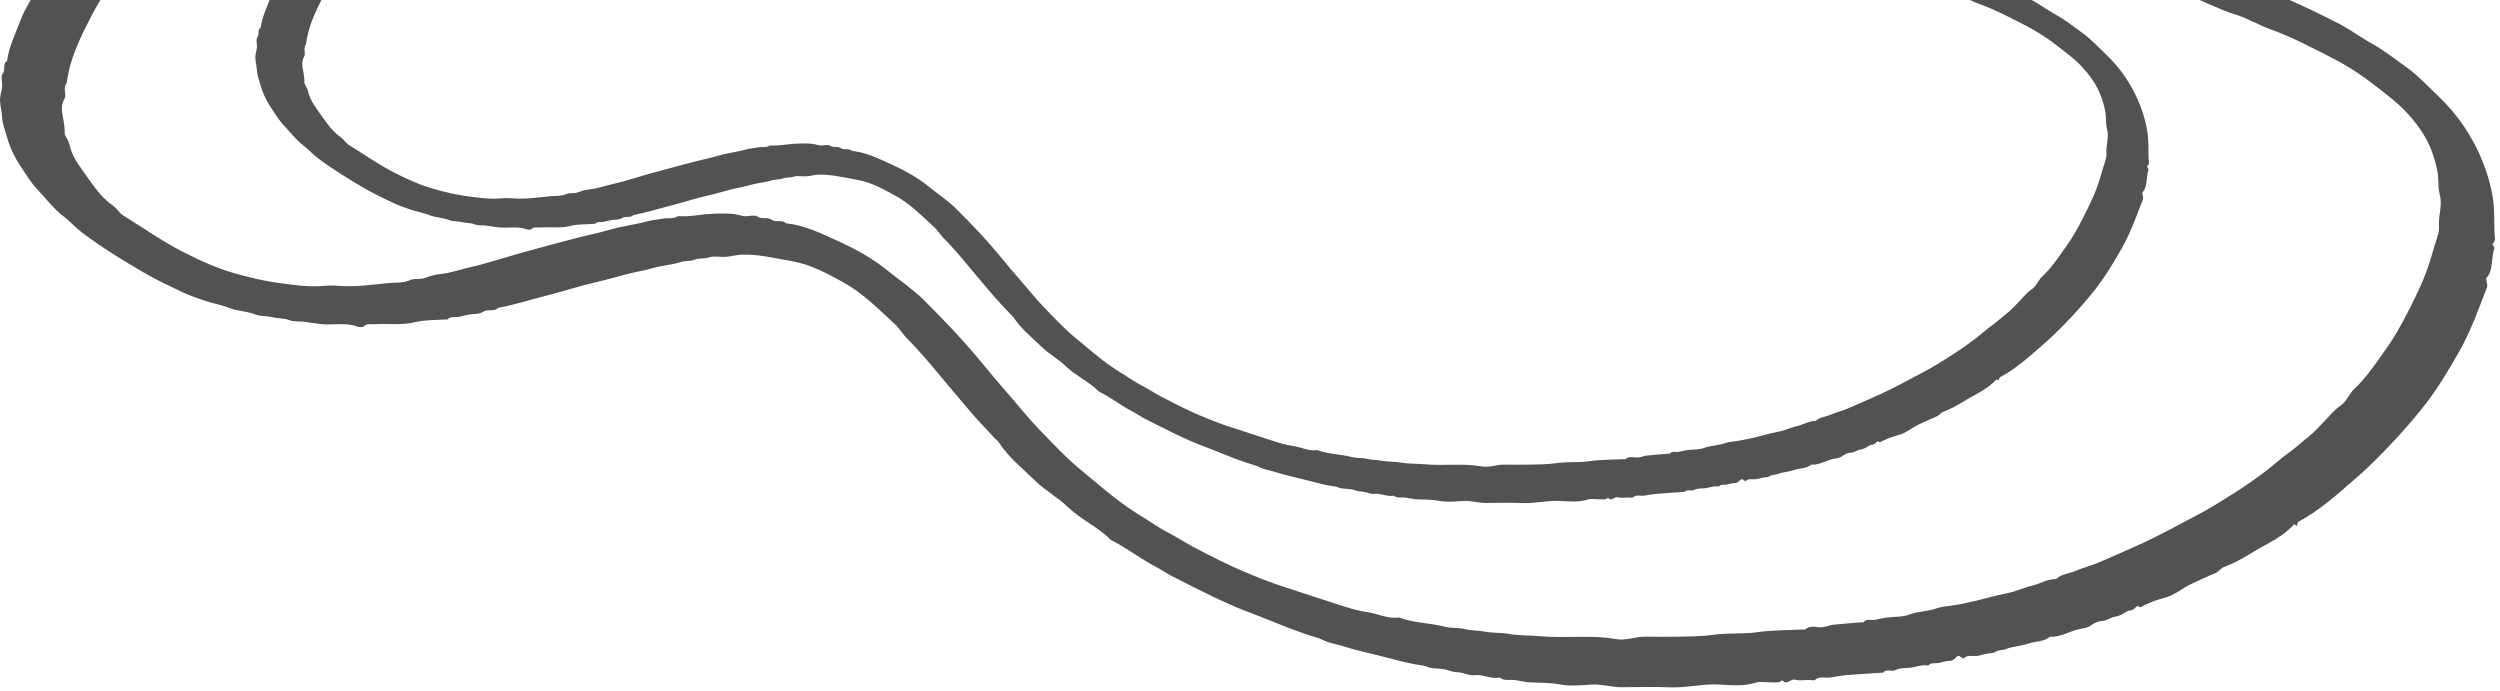 <svg xmlns="http://www.w3.org/2000/svg" width="235" height="65" viewBox="0 0 235 65" fill="none"><path fill-rule="evenodd" clip-rule="evenodd" d="M140.64 -63.24C140.412 -63.13 140.093 -62.845 139.785 -62.857C139.113 -62.883 138.483 -62.715 137.847 -62.59C137.248 -62.471 136.629 -62.449 136.049 -62.295C135.268 -62.088 134.477 -61.921 133.7 -61.7C132.825 -61.451 131.921 -61.271 131.079 -60.938C130.334 -60.643 129.588 -60.354 128.844 -60.061C128.1 -59.767 127.334 -59.503 126.616 -59.173C124.649 -58.269 122.605 -57.582 120.59 -56.811C119.842 -56.524 119.082 -56.164 118.303 -56.087C117.367 -55.995 116.519 -55.475 115.557 -55.599C114.854 -54.99 113.884 -55.339 113.127 -54.922C111.873 -54.921 110.644 -54.566 109.379 -54.682C109.037 -54.714 108.691 -54.735 108.315 -54.526C108.013 -54.358 107.528 -54.501 107.127 -54.536C106.921 -54.555 106.723 -54.674 106.517 -54.689C105.681 -54.752 104.854 -54.685 104.004 -54.88C103.214 -55.061 102.401 -55.191 101.6 -55.364C99.987 -55.713 98.418 -56.202 96.906 -56.852C94.093 -58.061 91.615 -59.803 89.402 -61.893C88.134 -63.091 86.948 -64.381 85.757 -65.664C83.829 -67.741 81.91 -69.858 79.647 -71.595C78.839 -72.213 77.96 -72.773 77.04 -73.202C75.547 -73.897 74.078 -74.142 72.454 -74.118C71.692 -74.107 70.924 -74.24 70.166 -73.922C69.846 -73.788 69.42 -73.929 69.047 -73.891C68.66 -73.852 68.258 -73.803 67.903 -73.66C67.426 -73.47 66.865 -73.584 66.455 -73.346C65.805 -72.969 65.068 -72.861 64.391 -72.597C63.581 -72.28 62.745 -71.992 61.983 -71.586C61.212 -71.176 60.425 -70.791 59.679 -70.31C57.432 -68.86 55.294 -67.282 53.333 -65.463C53.178 -65.319 53.003 -65.167 52.809 -65.098C52.476 -64.981 52.486 -64.641 52.301 -64.445C52.111 -64.243 51.736 -64.168 51.626 -63.947C51.3 -63.29 50.702 -62.9 50.249 -62.372C49.795 -61.846 49.331 -61.327 48.894 -60.786C48.466 -60.255 48.061 -59.704 47.657 -59.154C47.324 -58.702 46.773 -58.385 46.766 -57.497C46.813 -57.48 47.025 -57.404 47.237 -57.329C47.026 -57.117 46.892 -56.984 46.759 -56.85C46.845 -56.742 46.93 -56.635 47.077 -56.45C46.088 -55.712 45.67 -54.664 45.282 -53.583C45.117 -53.124 44.812 -52.717 44.556 -52.262C44.57 -52.246 44.644 -52.166 44.71 -52.093C44.389 -51.166 44.124 -50.22 43.733 -49.33C43.396 -48.563 43.125 -47.773 42.783 -47.012C42.437 -46.241 41.973 -45.518 41.993 -44.628C41.327 -43.641 41.338 -42.412 40.848 -41.377C40.61 -40.876 40.894 -40.172 40.213 -39.921C40.691 -39.308 40.169 -38.956 40.007 -38.518C40.332 -38.296 40.265 -37.907 40.163 -37.627C39.928 -36.983 39.859 -36.318 39.744 -35.655C39.627 -34.975 39.444 -34.305 39.516 -33.601C39.546 -33.303 39.648 -32.87 39.497 -32.723C39.066 -32.301 39.576 -31.653 39.069 -31.304V-29.723C39.069 -29.535 39.143 -29.296 39.056 -29.167C38.755 -28.728 38.884 -28.248 38.837 -27.784C38.791 -27.323 38.628 -26.866 38.633 -26.409C38.64 -25.701 38.382 -25.086 38.1 -24.477C37.294 -22.736 36.083 -21.272 34.824 -19.851C34.313 -19.275 33.668 -18.824 33.112 -18.301C31.74 -17.013 30.36 -15.739 28.882 -14.573C28.173 -14.013 27.483 -13.427 26.748 -12.903C25.883 -12.286 24.992 -11.703 24.088 -11.146C23.464 -10.762 22.778 -10.477 22.155 -10.092C21.438 -9.648 20.742 -9.181 19.978 -8.804C19.227 -8.433 18.566 -7.896 17.798 -7.523C17.1 -7.184 16.492 -6.658 15.827 -6.203C15.825 -6.205 15.748 -6.269 15.702 -6.308C15.548 -6.094 15.447 -5.811 15.252 -5.708C13.806 -4.943 12.694 -3.785 11.539 -2.667C10.281 -1.449 9.369 0.003 8.578 1.534C7.549 3.525 6.543 5.533 6.275 7.808C5.866 8.265 6.3 8.88 6.056 9.294C5.734 9.842 5.797 10.41 5.896 10.903C6.02 11.518 6.1 12.118 6.081 12.629C6.261 13.001 6.461 13.271 6.524 13.569C6.712 14.455 7.169 15.207 7.686 15.911C8.572 17.119 9.328 18.442 10.611 19.322C10.977 19.573 11.21 20.026 11.585 20.257C13.471 21.42 15.283 22.703 17.266 23.712C18.951 24.57 20.654 25.331 22.5 25.815C23.697 26.13 24.912 26.428 26.114 26.586C27.528 26.771 28.968 27.011 30.419 26.872C30.904 26.825 31.4 26.83 31.887 26.871C33.486 27.003 35.066 26.735 36.647 26.599C37.25 26.547 37.945 26.602 38.453 26.362C38.97 26.118 39.46 26.313 39.94 26.127C40.427 25.937 40.953 25.802 41.473 25.748C42.362 25.654 43.194 25.349 44.055 25.153C45.013 24.936 45.959 24.677 46.899 24.386C48.137 24.004 49.387 23.663 50.637 23.32C51.855 22.985 53.079 22.671 54.3 22.345C55.288 22.082 56.303 21.896 57.273 21.605C58.462 21.249 59.693 21.132 60.882 20.792C61.311 20.669 61.794 20.663 62.253 20.56C62.738 20.452 63.277 20.63 63.736 20.312C64.772 20.407 65.784 20.154 66.806 20.106C67.79 20.059 68.783 19.994 69.768 20.289C70.217 20.424 70.861 20.131 71.2 20.357C71.655 20.66 72.138 20.356 72.556 20.67C72.921 20.945 73.504 20.598 73.886 20.99C75.629 21.163 77.187 21.941 78.736 22.641C80.398 23.391 82.009 24.273 83.456 25.452C84.578 26.366 85.794 27.166 86.83 28.193C88.7 30.048 90.517 31.948 92.196 33.984C92.985 34.939 93.778 35.898 94.595 36.828C95.638 38.014 96.614 39.264 97.709 40.393C99.003 41.727 100.265 43.095 101.725 44.276C102.715 45.078 103.68 45.925 104.685 46.712C105.525 47.37 106.402 47.99 107.316 48.539C108.128 49.027 108.888 49.592 109.742 50.031C110.609 50.476 111.436 51.029 112.307 51.483C113.851 52.288 115.398 53.088 117.008 53.765C118.166 54.251 119.325 54.72 120.519 55.107C122.311 55.687 124.097 56.287 125.892 56.86C126.759 57.138 127.653 57.424 128.533 57.542C129.531 57.675 130.462 58.207 131.502 58.042C132.91 58.576 134.433 58.543 135.877 58.924C136.457 59.076 137.088 58.975 137.707 59.138C138.284 59.291 138.916 59.246 139.53 59.367C140.27 59.513 141.041 59.451 141.809 59.585C142.809 59.761 143.85 59.716 144.876 59.809C147.205 60.022 149.564 59.647 151.895 60.075C152.823 60.244 153.706 59.839 154.625 59.848C155.716 59.857 156.808 59.867 157.9 59.845C158.963 59.824 160.018 59.822 161.088 59.667C162.428 59.473 163.805 59.624 165.172 59.427C166.59 59.222 168.042 59.248 169.479 59.172C169.555 59.168 169.66 59.204 169.7 59.167C170.077 58.811 170.547 58.92 170.965 58.963C171.464 59.015 171.881 58.772 172.342 58.724C173.213 58.634 174.087 58.569 174.959 58.495C175.034 58.489 175.151 58.526 175.179 58.489C175.466 58.111 175.873 58.33 176.22 58.267C176.604 58.197 176.984 58.098 177.371 58.047C178.052 57.956 178.787 58.021 179.411 57.785C180.285 57.456 181.217 57.488 182.089 57.168C182.466 57.03 182.927 56.995 183.344 56.942C183.81 56.884 184.259 56.79 184.717 56.699C186.07 56.433 187.381 56.003 188.739 55.747C189.476 55.608 190.179 55.245 190.943 55.075C191.721 54.903 192.426 54.419 193.266 54.426C193.811 53.922 194.562 53.92 195.196 53.631C195.861 53.327 196.579 53.183 197.26 52.884C198.628 52.283 200.007 51.7 201.366 51.074C203.145 50.256 204.847 49.29 206.583 48.391C207.649 47.84 208.657 47.202 209.66 46.571C210.773 45.871 211.871 45.125 212.929 44.325C213.655 43.777 214.315 43.154 215.046 42.632C215.751 42.129 216.374 41.538 217.052 41.009C217.583 40.596 218.021 40.064 218.5 39.585C218.98 39.106 219.401 38.541 219.954 38.172C220.518 37.796 220.742 37.22 221.123 36.738C221.145 36.708 221.175 36.683 221.202 36.658C222.543 35.414 223.519 33.883 224.56 32.402C225.597 30.927 227.03 28.046 227.748 26.38C228.209 25.31 228.524 24.212 228.844 23.107C229.02 22.499 229.31 21.865 229.265 21.265C229.188 20.263 229.615 19.303 229.332 18.278C229.143 17.596 229.256 16.846 229.117 16.113C228.957 15.268 228.712 14.46 228.374 13.701C227.835 12.488 227.03 11.426 226.113 10.457C225.254 9.548 224.247 8.823 223.269 8.055C221.982 7.044 220.612 6.154 219.162 5.417C217.301 4.472 215.457 3.485 213.479 2.778C212.335 2.368 211.273 1.715 210.117 1.36C208.541 0.876 207.1 0.092 205.576 -0.502C204.217 -1.032 202.955 -1.809 201.652 -2.48C200.277 -3.188 199.044 -4.114 197.903 -5.134C196.942 -5.995 196.093 -6.992 195.263 -7.987C194.721 -8.638 194.217 -9.35 193.855 -10.111C193.497 -10.86 193.176 -11.639 192.827 -12.393C192.415 -13.287 192.134 -14.224 191.833 -15.142C191.517 -16.104 191.302 -17.125 191.147 -18.13C190.966 -19.302 190.807 -20.489 190.703 -21.669C190.603 -22.799 190.28 -23.921 190.439 -25.074C190.454 -25.185 190.49 -25.341 190.433 -25.405C190.033 -25.863 190.292 -26.404 190.215 -26.9C190.139 -27.396 190.039 -27.889 189.995 -28.388C189.902 -29.447 189.839 -30.509 189.764 -31.57C189.761 -31.607 189.775 -31.649 189.762 -31.682C189.228 -32.974 189.394 -34.422 188.86 -35.714C189.016 -36.21 188.579 -36.626 188.648 -37.086C188.725 -37.59 188.48 -38.009 188.386 -38.459C188.18 -39.451 187.878 -40.425 187.579 -41.396C187.333 -42.195 187.015 -42.965 186.642 -43.719C186.255 -44.5 185.962 -45.311 185.5 -46.074C184.432 -47.836 183.291 -49.529 181.828 -50.982C180.882 -51.922 179.946 -52.898 178.873 -53.677C177.787 -54.464 176.699 -55.26 175.552 -55.98C173.763 -57.104 171.856 -57.98 170.007 -58.975C169.374 -58.949 168.915 -59.427 168.322 -59.552C167.784 -59.665 167.256 -59.885 166.759 -60.128C166.22 -60.392 165.645 -60.534 165.087 -60.73C164.364 -60.986 163.653 -61.344 162.906 -61.45C161.111 -61.705 159.453 -62.561 157.617 -62.603C157.262 -63.099 156.65 -62.64 156.194 -63.017C155.875 -63.28 155.319 -62.976 154.824 -63.236C154.412 -63.454 153.792 -63.255 153.267 -63.291C152.956 -63.312 152.655 -63.463 152.343 -63.499C151.973 -63.54 151.594 -63.501 151.224 -63.538C151.107 -63.55 151.003 -63.697 150.973 -63.72C150.67 -63.628 150.472 -63.518 150.272 -63.515C149.105 -63.498 147.937 -63.536 146.771 -63.499C145.634 -63.462 144.498 -63.363 143.363 -63.278C142.788 -63.236 142.208 -63.394 141.633 -63.083C141.418 -62.966 141.028 -63.169 140.64 -63.24ZM193.027 -39.136C193.198 -38.393 193.229 -37.831 193.456 -37.364C193.823 -36.61 193.806 -35.784 194.045 -35.01C194.191 -34.537 194.133 -33.983 194.347 -33.555C194.495 -33.256 194.502 -32.997 194.502 -32.716C194.502 -31.845 194.641 -31.012 194.931 -30.181C195.091 -29.723 195.018 -29.202 195.146 -28.695C195.365 -27.82 195.339 -26.885 195.41 -25.974C195.439 -25.618 195.395 -25.279 195.609 -24.921C195.758 -24.672 195.637 -24.261 195.637 -23.922C195.637 -23.545 195.529 -23.119 195.671 -22.808C195.789 -22.549 195.77 -22.278 195.82 -22.046C195.995 -21.233 196.001 -20.385 196.094 -19.553C196.142 -19.129 196.254 -18.713 196.311 -18.29C196.37 -17.866 196.173 -17.397 196.541 -17.029C196.496 -16.044 196.936 -15.139 197.007 -14.167C197.052 -13.539 197.536 -12.997 197.455 -12.324C198.19 -11.329 198.336 -10.043 199.119 -9.056C199.808 -8.185 200.443 -7.316 201.32 -6.576C202.403 -5.663 203.654 -5.073 204.826 -4.348C205.455 -3.959 206.203 -3.69 206.915 -3.409C207.627 -3.127 208.352 -2.871 209.037 -2.534C209.726 -2.195 210.447 -1.904 211.151 -1.642C212.36 -1.194 213.564 -0.731 214.74 -0.214C216.494 0.556 218.225 1.383 219.926 2.262C220.956 2.794 221.888 3.513 222.906 4.073C224.094 4.727 225.157 5.564 226.246 6.349C227.32 7.123 228.239 8.118 229.205 9.038C231.071 10.816 232.481 12.923 233.416 15.311C233.823 16.348 234.142 17.426 234.325 18.563C234.511 19.715 234.43 20.844 234.487 21.98C234.503 22.291 234.634 22.656 234.291 22.922C234.259 22.946 234.516 23.255 234.471 23.363C234.34 23.681 234.331 24.014 234.281 24.337C234.222 24.725 234.212 25.103 234.088 25.498C233.982 25.841 233.792 26.057 233.693 26.183C233.737 26.531 233.857 26.801 233.782 26.996C232.977 29.073 232.239 31.175 231.122 33.124C230.171 34.783 229.197 36.425 228.035 37.939C226.427 40.034 223.613 43.08 221.564 44.854C219.826 46.358 218.131 47.937 216.073 49.032C215.978 49.082 215.961 49.279 215.891 49.447C215.81 49.385 215.737 49.329 215.664 49.273C214.985 50.006 214.167 50.56 213.29 51.041C212.645 51.395 212 51.752 211.374 52.141C210.629 52.604 209.856 52.998 209.034 53.312C208.75 53.42 208.552 53.751 208.268 53.867C207.493 54.18 206.741 54.547 205.983 54.893C205.347 55.184 204.788 55.641 204.157 55.941C203.657 56.179 203.094 56.283 202.567 56.465C202.272 56.567 201.998 56.733 201.701 56.826C201.451 56.905 201.226 57.239 200.918 56.941C200.697 57.12 200.56 57.369 200.191 57.391C199.907 57.408 199.647 57.688 199.358 57.81C199.102 57.917 198.817 57.956 198.552 58.045C198.255 58.145 197.97 58.344 197.672 58.36C197.235 58.384 196.904 58.521 196.555 58.787C196.293 58.986 195.911 59.063 195.57 59.116C194.592 59.27 193.745 59.928 192.71 59.85C192.103 60.353 191.305 60.263 190.612 60.51C189.952 60.744 189.206 60.752 188.559 61.012C188.236 61.142 187.865 61.075 187.643 61.233C187.359 61.438 187.097 61.394 186.815 61.438C186.503 61.485 186.202 61.61 185.89 61.649C185.593 61.686 185.284 61.629 184.988 61.668C184.829 61.69 184.684 61.826 184.546 61.903C184.398 61.806 184.279 61.729 184.166 61.655C184.089 61.674 184.003 61.67 183.955 61.711C183.736 61.897 183.589 62.142 183.215 62.128C182.872 62.115 182.528 62.283 182.178 62.328C181.859 62.369 181.509 62.261 181.257 62.561C180.623 62.438 180.042 62.742 179.43 62.783C178.998 62.812 178.581 62.779 178.158 62.993C177.823 63.161 177.344 62.843 177.008 63.22C176.973 63.259 176.867 63.234 176.793 63.239C175.695 63.314 174.596 63.377 173.499 63.47C173 63.513 172.507 63.615 172.01 63.691C171.552 63.761 171.056 63.525 170.624 63.903C170.517 63.996 170.26 63.916 170.071 63.916C169.619 63.916 169.144 64.004 168.723 63.892C168.294 63.778 167.942 64.472 167.537 63.944C167.201 64.259 166.784 64.122 166.398 64.138C165.948 64.157 165.459 64.031 165.05 64.164C163.843 64.555 162.616 64.382 161.411 64.341C159.92 64.289 158.472 64.669 156.984 64.608C155.481 64.546 153.973 64.583 152.467 64.599C151.474 64.609 150.519 64.272 149.51 64.352C148.537 64.429 147.526 64.51 146.582 64.329C145.623 64.145 144.681 64.201 143.732 64.135C143.271 64.103 142.817 63.974 142.356 63.921C141.893 63.869 141.396 64.036 140.982 63.691C140.161 63.865 139.403 63.359 138.591 63.469C138.175 63.525 137.821 63.341 137.439 63.25C137.061 63.16 136.683 63.216 136.278 63.05C135.73 62.825 135.073 62.875 134.467 62.781C134.229 62.743 134.006 62.599 133.768 62.567C132.713 62.426 131.687 62.161 130.66 61.888C129.165 61.491 127.64 61.193 126.172 60.717C125.609 60.534 125.011 60.478 124.465 60.207C123.939 59.945 123.347 59.819 122.788 59.622C122.164 59.403 121.54 59.183 120.923 58.943C119.82 58.516 118.732 58.05 117.623 57.64C115.066 56.696 112.667 55.415 110.239 54.196C109.707 53.929 109.219 53.575 108.689 53.302C107.217 52.543 105.919 51.496 104.431 50.767C103.241 49.536 101.628 48.865 100.393 47.672C99.464 46.775 98.283 46.138 97.358 45.237C96.163 44.071 94.827 43.025 93.9 41.6C93.799 41.445 93.633 41.335 93.506 41.197C92.678 40.298 91.817 39.426 91.039 38.488C90.199 37.474 89.326 36.487 88.493 35.472C87.441 34.19 86.375 32.93 85.205 31.756C84.821 31.371 84.549 30.872 84.153 30.506C82.603 29.076 81.109 27.548 79.25 26.53C77.759 25.714 76.262 24.877 74.522 24.567C73.681 24.417 72.845 24.25 71.999 24.111C71.231 23.984 70.478 23.912 69.714 23.939C69.216 23.955 68.724 24.109 68.225 24.145C67.701 24.182 67.13 24.029 66.656 24.188C66.184 24.346 65.689 24.248 65.283 24.412C64.847 24.589 64.408 24.494 64.014 24.624C63.139 24.913 62.217 24.947 61.329 25.214C60.601 25.433 59.81 25.54 59.054 25.736C58.035 26 57.025 26.301 55.998 26.533C54.421 26.89 52.889 27.409 51.321 27.8C49.823 28.174 48.352 28.665 46.826 28.935C46.44 29.357 45.862 29.003 45.395 29.318C45.045 29.554 44.499 29.493 44.042 29.578C43.695 29.642 43.354 29.75 43.005 29.794C42.685 29.835 42.34 29.731 42.077 30.022C42.043 30.059 41.932 30.022 41.857 30.028C40.909 30.102 39.931 30.055 39.021 30.283C37.727 30.607 36.44 30.383 35.155 30.483C34.838 30.507 34.505 30.369 34.207 30.673C34.096 30.788 33.753 30.767 33.557 30.694C32.475 30.291 31.355 30.573 30.259 30.475C29.723 30.427 29.191 30.333 28.658 30.252C28.162 30.176 27.679 30.288 27.15 30.079C26.694 29.898 26.098 29.946 25.567 29.813C25.047 29.683 24.462 29.749 23.978 29.553C23.184 29.232 22.327 29.262 21.523 28.936C20.759 28.627 19.901 28.508 19.109 28.219C18.488 27.993 17.85 27.799 17.255 27.516C16.026 26.933 14.789 26.356 13.613 25.676C11.59 24.506 9.6 23.283 7.726 21.873C7.1 21.403 6.599 20.811 5.987 20.35C5.043 19.641 4.357 18.691 3.555 17.855C2.894 17.168 2.397 16.318 1.862 15.517C1.276 14.64 0.868 13.674 0.583 12.66C0.43 12.117 0.224 11.589 0.199 11.008C0.175 10.472 0.008 9.941 0 9.406C-0.006 8.987 0.163 8.567 0.201 8.144C0.239 7.733 0.045 7.182 0.248 6.933C0.565 6.546 0.201 6.004 0.662 5.734C0.838 4.395 1.439 3.204 1.905 1.958C2.33 0.821 2.999 -0.154 3.564 -1.193C4.122 -2.218 4.767 -3.202 5.516 -4.123C6.426 -5.244 7.434 -6.224 8.543 -7.147C10.146 -8.482 11.852 -9.659 13.59 -10.798C14.682 -11.514 15.79 -12.208 16.9 -12.897C17.976 -13.565 19.076 -14.197 20.142 -14.88C20.951 -15.399 21.812 -15.835 22.526 -16.504C22.967 -16.917 23.523 -17.203 23.986 -17.596C24.773 -18.265 25.49 -19.02 26.303 -19.654C27.244 -20.387 28.095 -21.208 28.911 -22.067C30.16 -23.38 31.238 -24.833 32.27 -26.32C32.514 -26.672 32.578 -27.109 32.706 -27.492C32.919 -28.13 32.886 -28.849 32.972 -29.532C33.034 -30.029 33.126 -30.523 33.193 -31.02C33.261 -31.517 33.043 -32.045 33.408 -32.518C33.499 -32.636 33.41 -32.885 33.423 -33.072C33.459 -33.582 33.507 -34.091 33.547 -34.601C33.583 -35.077 33.447 -35.678 33.687 -35.998C34.036 -36.465 33.759 -36.971 34.052 -37.451C34.343 -37.928 34.224 -38.644 34.33 -39.248C34.559 -40.542 34.794 -41.836 35.073 -43.12C35.237 -43.872 35.516 -44.594 35.697 -45.347C35.867 -46.054 36.199 -46.72 36.415 -47.419C36.652 -48.187 37.024 -48.905 37.337 -49.634C37.917 -50.985 38.239 -52.422 38.849 -53.752C39.633 -55.463 40.108 -57.322 41.293 -58.84C41.672 -60.173 42.778 -61.062 43.39 -62.261C43.665 -62.799 44.182 -63.209 44.565 -63.697C45.882 -65.378 47.492 -66.778 48.956 -68.317C50.051 -69.467 51.269 -70.479 52.539 -71.412C53.761 -72.311 54.926 -73.319 56.358 -73.905C56.944 -74.563 57.822 -74.751 58.524 -75.233C59.117 -75.641 59.827 -75.897 60.51 -76.15C61.459 -76.5 62.463 -76.715 63.38 -77.127C63.891 -77.356 64.419 -77.249 64.932 -77.478C65.467 -77.717 66.168 -77.565 66.734 -77.763C67.683 -78.095 68.636 -77.923 69.585 -77.958C70.525 -77.994 71.475 -78.038 72.406 -77.941C73.023 -77.876 73.648 -77.68 74.261 -77.547C76.308 -77.103 78.153 -76.198 79.975 -75.241C80.941 -74.733 81.877 -74.139 82.741 -73.471C84.856 -71.834 86.861 -70.048 88.607 -68.03C90.103 -66.302 91.75 -64.735 93.359 -63.128C94.547 -61.94 95.933 -60.994 97.493 -60.312C98.762 -59.757 100.074 -59.435 101.438 -59.187C103.519 -58.809 105.599 -59.041 107.675 -59.022C108.47 -59.014 109.312 -59.115 110.101 -59.4C110.368 -59.495 110.695 -59.405 110.988 -59.448C111.263 -59.487 111.527 -59.601 111.8 -59.664C112.831 -59.904 113.872 -60.106 114.893 -60.38C115.871 -60.643 116.884 -60.883 117.791 -61.287C119.477 -62.038 121.211 -62.666 122.907 -63.39C124.699 -64.153 126.512 -64.901 128.376 -65.445C129.757 -65.848 131.126 -66.391 132.598 -66.444C132.977 -66.753 133.47 -66.548 133.849 -66.698C134.311 -66.879 134.836 -66.742 135.207 -66.952C135.657 -67.207 136.077 -67.029 136.496 -67.124C137.848 -67.427 139.209 -67.632 140.602 -67.583C140.682 -67.581 140.768 -67.72 140.851 -67.793C140.928 -67.721 141.009 -67.647 141.047 -67.612C141.473 -67.678 141.855 -67.757 142.241 -67.796C143.038 -67.877 143.855 -67.644 144.64 -68.008C144.824 -68.093 145.11 -67.955 145.47 -67.901C145.484 -67.909 145.628 -67.992 145.762 -68.068C145.885 -67.954 145.966 -67.878 146.046 -67.804C146.125 -67.877 146.206 -67.953 146.322 -68.06C146.436 -68.005 146.561 -67.945 146.669 -67.893C146.967 -67.937 147.364 -68.123 147.553 -67.997C148.017 -67.69 148.495 -67.771 148.945 -67.817C150.14 -67.938 151.307 -67.663 152.461 -67.519C153.646 -67.372 154.849 -67.147 156.021 -66.868C156.732 -66.699 157.481 -66.66 158.164 -66.325C158.471 -66.175 158.885 -66.257 159.215 -66.136C159.736 -65.946 160.35 -65.983 160.774 -65.54C161.339 -65.669 161.874 -65.451 162.344 -65.242C162.857 -65.014 163.407 -64.913 163.921 -64.68C164.375 -64.474 164.911 -64.349 165.408 -64.183C166.301 -63.887 167.269 -63.713 168.063 -63.246C168.952 -62.724 169.955 -62.537 170.841 -62.02C171.827 -61.443 172.936 -61.079 173.956 -60.554C174.386 -60.332 174.985 -60.29 175.163 -59.694C175.807 -59.758 176.139 -59.165 176.67 -58.969C177.156 -58.789 177.598 -58.468 178.033 -58.172C178.829 -57.629 179.575 -57.008 180.398 -56.513C181.494 -55.854 182.304 -54.845 183.387 -54.181C183.881 -53.346 184.902 -53.002 185.313 -52.062C185.467 -51.709 185.861 -51.45 186.171 -51.177C187.36 -50.132 188.161 -48.779 189.087 -47.526C189.696 -46.701 190.204 -45.813 190.657 -44.9C191.259 -43.684 191.889 -42.477 192.317 -41.183C192.525 -40.553 192.72 -39.919 192.93 -39.291C192.963 -39.192 193.044 -39.11 193.027 -39.136Z" fill="#535252"></path><path fill-rule="evenodd" clip-rule="evenodd" d="M130.743 -49.746C130.57 -49.663 130.327 -49.446 130.094 -49.455C129.584 -49.475 129.105 -49.348 128.623 -49.253C128.168 -49.163 127.698 -49.145 127.258 -49.029C126.666 -48.872 126.065 -48.745 125.476 -48.577C124.811 -48.388 124.125 -48.252 123.486 -47.999C122.921 -47.775 122.355 -47.556 121.79 -47.333C121.225 -47.11 120.644 -46.91 120.099 -46.66C118.606 -45.973 117.054 -45.452 115.526 -44.867C114.957 -44.649 114.381 -44.376 113.79 -44.317C113.079 -44.247 112.435 -43.853 111.705 -43.947C111.172 -43.484 110.435 -43.749 109.861 -43.433C108.91 -43.432 107.977 -43.162 107.016 -43.251C106.756 -43.275 106.494 -43.291 106.209 -43.133C105.98 -43.005 105.612 -43.113 105.307 -43.14C105.151 -43.154 105 -43.245 104.844 -43.256C104.21 -43.304 103.582 -43.253 102.937 -43.401C102.337 -43.538 101.721 -43.637 101.113 -43.769C99.888 -44.033 98.698 -44.405 97.55 -44.898C95.415 -45.816 93.534 -47.137 91.854 -48.724C90.892 -49.633 89.991 -50.612 89.088 -51.586C87.624 -53.163 86.168 -54.769 84.45 -56.087C83.837 -56.556 83.17 -56.982 82.472 -57.307C81.338 -57.834 80.224 -58.021 78.991 -58.003C78.412 -57.994 77.83 -58.095 77.255 -57.854C77.012 -57.752 76.688 -57.859 76.405 -57.83C76.112 -57.801 75.807 -57.763 75.537 -57.655C75.175 -57.51 74.749 -57.597 74.438 -57.417C73.945 -57.13 73.385 -57.048 72.872 -56.848C72.257 -56.607 71.622 -56.389 71.044 -56.081C70.458 -55.77 69.861 -55.477 69.295 -55.112C67.589 -54.012 65.967 -52.814 64.479 -51.433C64.361 -51.324 64.228 -51.209 64.081 -51.157C63.828 -51.068 63.836 -50.809 63.696 -50.661C63.551 -50.508 63.266 -50.451 63.183 -50.283C62.935 -49.784 62.482 -49.488 62.138 -49.088C61.793 -48.688 61.441 -48.294 61.109 -47.884C60.785 -47.481 60.477 -47.062 60.17 -46.645C59.918 -46.302 59.5 -46.061 59.494 -45.388C59.53 -45.375 59.691 -45.317 59.852 -45.26C59.691 -45.099 59.59 -44.998 59.489 -44.896C59.554 -44.814 59.619 -44.733 59.73 -44.593C58.98 -44.033 58.662 -43.237 58.368 -42.417C58.243 -42.069 58.011 -41.76 57.817 -41.414C57.828 -41.402 57.884 -41.341 57.934 -41.286C57.69 -40.582 57.489 -39.864 57.193 -39.188C56.937 -38.607 56.731 -38.007 56.471 -37.429C56.209 -36.844 55.856 -36.295 55.871 -35.62C55.366 -34.871 55.374 -33.938 55.002 -33.153C54.822 -32.772 55.038 -32.238 54.521 -32.047C54.883 -31.582 54.487 -31.315 54.364 -30.982C54.611 -30.814 54.56 -30.519 54.483 -30.306C54.304 -29.818 54.252 -29.312 54.165 -28.809C54.076 -28.293 53.938 -27.785 53.992 -27.251C54.015 -27.025 54.092 -26.696 53.977 -26.584C53.65 -26.264 54.037 -25.772 53.653 -25.507V-24.307C53.653 -24.164 53.709 -23.983 53.643 -23.886C53.414 -23.552 53.512 -23.188 53.477 -22.835C53.441 -22.486 53.318 -22.139 53.321 -21.792C53.327 -21.255 53.131 -20.788 52.917 -20.326C52.305 -19.004 51.386 -17.893 50.43 -16.815C50.043 -16.378 49.553 -16.035 49.131 -15.638C48.09 -14.661 47.042 -13.694 45.921 -12.809C45.383 -12.384 44.859 -11.939 44.301 -11.541C43.645 -11.073 42.968 -10.631 42.282 -10.207C41.808 -9.916 41.288 -9.7 40.815 -9.408C40.27 -9.071 39.742 -8.716 39.163 -8.43C38.592 -8.149 38.091 -7.741 37.508 -7.458C36.978 -7.201 36.517 -6.802 36.012 -6.456C36.011 -6.457 35.952 -6.506 35.917 -6.536C35.8 -6.374 35.724 -6.159 35.576 -6.08C34.478 -5.5 33.635 -4.621 32.757 -3.772C31.803 -2.848 31.111 -1.746 30.51 -0.584C29.729 0.927 28.966 2.452 28.762 4.178C28.452 4.524 28.781 4.992 28.596 5.306C28.352 5.722 28.4 6.153 28.475 6.527C28.569 6.994 28.629 7.449 28.615 7.837C28.752 8.119 28.904 8.324 28.952 8.551C29.094 9.223 29.441 9.793 29.833 10.328C30.506 11.245 31.08 12.249 32.053 12.917C32.331 13.107 32.508 13.451 32.792 13.627C34.224 14.509 35.6 15.482 37.104 16.249C38.383 16.9 39.676 17.477 41.077 17.845C41.985 18.084 42.907 18.31 43.82 18.43C44.893 18.57 45.986 18.752 47.087 18.647C47.456 18.611 47.832 18.615 48.201 18.646C49.415 18.747 50.615 18.543 51.814 18.44C52.272 18.401 52.799 18.442 53.185 18.26C53.577 18.075 53.949 18.223 54.313 18.081C54.684 17.937 55.082 17.835 55.477 17.794C56.152 17.723 56.783 17.491 57.437 17.343C58.164 17.178 58.882 16.981 59.595 16.76C60.535 16.47 61.484 16.212 62.432 15.951C63.357 15.697 64.286 15.458 65.212 15.211C65.962 15.012 66.733 14.87 67.469 14.649C68.371 14.379 69.306 14.29 70.208 14.032C70.534 13.939 70.9 13.934 71.249 13.856C71.616 13.774 72.026 13.909 72.374 13.669C73.16 13.74 73.928 13.549 74.704 13.512C75.451 13.476 76.205 13.427 76.953 13.651C77.293 13.753 77.782 13.531 78.039 13.702C78.385 13.932 78.751 13.702 79.068 13.94C79.346 14.149 79.788 13.886 80.078 14.183C81.401 14.314 82.584 14.905 83.759 15.436C85.02 16.005 86.243 16.674 87.341 17.57C88.193 18.263 89.116 18.87 89.902 19.649C91.322 21.058 92.7 22.5 93.975 24.045C94.574 24.77 95.176 25.498 95.796 26.203C96.587 27.104 97.328 28.052 98.159 28.909C99.141 29.922 100.099 30.96 101.207 31.857C101.959 32.465 102.691 33.108 103.454 33.705C104.091 34.205 104.757 34.675 105.45 35.092C106.067 35.462 106.644 35.891 107.292 36.224C107.95 36.562 108.578 36.982 109.239 37.327C110.411 37.937 111.585 38.545 112.807 39.058C113.686 39.427 114.565 39.783 115.471 40.077C116.832 40.517 118.187 40.972 119.549 41.408C120.208 41.618 120.886 41.836 121.554 41.925C122.312 42.026 123.018 42.43 123.807 42.305C124.876 42.71 126.032 42.685 127.128 42.974C127.568 43.09 128.047 43.013 128.517 43.136C128.955 43.252 129.435 43.218 129.901 43.31C130.462 43.421 131.048 43.374 131.63 43.476C132.389 43.609 133.179 43.575 133.958 43.646C135.725 43.807 137.516 43.523 139.285 43.847C139.989 43.976 140.66 43.669 141.357 43.675C142.185 43.682 143.014 43.689 143.843 43.673C144.65 43.657 145.45 43.655 146.263 43.538C147.279 43.391 148.325 43.505 149.362 43.356C150.439 43.2 151.54 43.219 152.631 43.163C152.689 43.159 152.769 43.187 152.799 43.158C153.085 42.888 153.441 42.971 153.759 43.004C154.137 43.043 154.454 42.859 154.804 42.822C155.465 42.754 156.128 42.705 156.79 42.648C156.847 42.644 156.936 42.672 156.957 42.644C157.175 42.356 157.484 42.523 157.748 42.476C158.039 42.422 158.327 42.347 158.621 42.308C159.138 42.239 159.696 42.288 160.169 42.11C160.832 41.86 161.54 41.884 162.202 41.641C162.488 41.536 162.838 41.51 163.155 41.47C163.508 41.425 163.849 41.354 164.197 41.285C165.223 41.084 166.218 40.757 167.249 40.562C167.808 40.457 168.342 40.181 168.922 40.053C169.513 39.922 170.047 39.555 170.685 39.56C171.098 39.178 171.669 39.176 172.15 38.957C172.655 38.726 173.2 38.617 173.716 38.389C174.755 37.933 175.801 37.491 176.833 37.016C178.183 36.395 179.475 35.662 180.793 34.98C181.601 34.561 182.366 34.077 183.128 33.598C183.973 33.067 184.806 32.501 185.609 31.894C186.16 31.478 186.661 31.005 187.216 30.609C187.751 30.227 188.224 29.778 188.738 29.377C189.141 29.064 189.473 28.66 189.837 28.296C190.201 27.933 190.521 27.503 190.941 27.223C191.368 26.938 191.539 26.501 191.828 26.135C191.845 26.113 191.867 26.093 191.888 26.074C192.906 25.13 193.647 23.969 194.437 22.844C195.224 21.725 196.311 19.538 196.856 18.273C197.206 17.462 197.445 16.628 197.688 15.789C197.822 15.328 198.042 14.847 198.007 14.391C197.949 13.631 198.273 12.902 198.058 12.124C197.915 11.607 198.001 11.037 197.895 10.481C197.774 9.84 197.588 9.227 197.331 8.651C196.922 7.73 196.312 6.924 195.616 6.188C194.964 5.499 194.199 4.948 193.457 4.365C192.48 3.598 191.44 2.923 190.339 2.364C188.927 1.646 187.528 0.897 186.026 0.36C185.158 0.049 184.352 -0.447 183.474 -0.716C182.278 -1.083 181.185 -1.678 180.028 -2.129C178.997 -2.532 178.038 -3.121 177.05 -3.631C176.006 -4.168 175.07 -4.871 174.205 -5.645C173.475 -6.298 172.831 -7.055 172.201 -7.81C171.789 -8.304 171.407 -8.845 171.132 -9.422C170.86 -9.991 170.616 -10.582 170.352 -11.154C170.039 -11.832 169.826 -12.544 169.597 -13.241C169.358 -13.971 169.195 -14.746 169.077 -15.508C168.939 -16.398 168.819 -17.299 168.74 -18.195C168.664 -19.052 168.419 -19.904 168.539 -20.779C168.551 -20.863 168.578 -20.982 168.535 -21.03C168.231 -21.378 168.428 -21.788 168.369 -22.165C168.312 -22.541 168.235 -22.916 168.202 -23.294C168.132 -24.098 168.084 -24.904 168.027 -25.709C168.025 -25.738 168.035 -25.77 168.025 -25.794C167.62 -26.775 167.746 -27.874 167.341 -28.854C167.459 -29.231 167.127 -29.546 167.18 -29.896C167.238 -30.278 167.053 -30.596 166.981 -30.938C166.825 -31.691 166.596 -32.43 166.369 -33.167C166.182 -33.773 165.941 -34.358 165.658 -34.93C165.364 -35.523 165.141 -36.138 164.791 -36.718C163.98 -38.055 163.114 -39.34 162.004 -40.443C161.286 -41.156 160.575 -41.897 159.761 -42.488C158.937 -43.086 158.111 -43.689 157.241 -44.236C155.882 -45.089 154.436 -45.754 153.032 -46.51C152.551 -46.489 152.203 -46.852 151.753 -46.947C151.344 -47.033 150.944 -47.2 150.567 -47.384C150.157 -47.585 149.721 -47.692 149.297 -47.841C148.749 -48.035 148.209 -48.307 147.643 -48.388C146.28 -48.581 145.021 -49.231 143.628 -49.263C143.359 -49.639 142.894 -49.291 142.548 -49.577C142.306 -49.776 141.884 -49.546 141.509 -49.743C141.196 -49.908 140.725 -49.757 140.327 -49.785C140.09 -49.801 139.862 -49.916 139.625 -49.942C139.344 -49.974 139.057 -49.944 138.776 -49.973C138.687 -49.981 138.608 -50.093 138.585 -50.11C138.356 -50.041 138.205 -49.957 138.053 -49.955C137.168 -49.942 136.281 -49.971 135.396 -49.942C134.533 -49.914 133.671 -49.839 132.809 -49.775C132.373 -49.743 131.933 -49.863 131.497 -49.627C131.333 -49.538 131.038 -49.692 130.743 -49.746ZM170.504 -31.451C170.633 -30.888 170.657 -30.461 170.829 -30.107C171.107 -29.534 171.095 -28.907 171.276 -28.32C171.387 -27.961 171.343 -27.541 171.505 -27.216C171.618 -26.989 171.623 -26.792 171.623 -26.579C171.623 -25.918 171.729 -25.286 171.949 -24.655C172.07 -24.307 172.014 -23.912 172.112 -23.527C172.278 -22.863 172.258 -22.153 172.312 -21.462C172.334 -21.192 172.301 -20.935 172.463 -20.663C172.576 -20.474 172.485 -20.162 172.485 -19.904C172.485 -19.619 172.403 -19.295 172.51 -19.059C172.6 -18.863 172.586 -18.657 172.624 -18.481C172.756 -17.864 172.76 -17.22 172.831 -16.588C172.868 -16.267 172.953 -15.951 172.996 -15.63C173.041 -15.308 172.892 -14.952 173.171 -14.673C173.137 -13.925 173.471 -13.238 173.524 -12.501C173.558 -12.024 173.925 -11.613 173.864 -11.102C174.422 -10.347 174.533 -9.37 175.127 -8.621C175.65 -7.96 176.132 -7.301 176.798 -6.739C177.62 -6.046 178.569 -5.599 179.459 -5.048C179.936 -4.753 180.504 -4.549 181.044 -4.335C181.585 -4.121 182.135 -3.927 182.655 -3.671C183.178 -3.414 183.725 -3.193 184.259 -2.994C185.177 -2.654 186.091 -2.303 186.984 -1.911C188.314 -1.327 189.628 -0.699 190.919 -0.031C191.701 0.373 192.409 0.918 193.181 1.343C194.083 1.839 194.889 2.475 195.716 3.07C196.531 3.658 197.229 4.413 197.962 5.112C199.379 6.461 200.448 8.06 201.158 9.873C201.467 10.66 201.709 11.478 201.848 12.341C201.989 13.215 201.928 14.072 201.971 14.934C201.983 15.17 202.083 15.447 201.822 15.649C201.798 15.668 201.993 15.902 201.959 15.984C201.86 16.225 201.853 16.478 201.815 16.723C201.77 17.018 201.762 17.304 201.668 17.604C201.588 17.864 201.444 18.029 201.368 18.124C201.402 18.389 201.493 18.593 201.435 18.741C200.825 20.317 200.264 21.913 199.417 23.392C198.695 24.651 197.956 25.898 197.074 27.047C195.854 28.637 193.718 30.949 192.162 32.295C190.843 33.437 189.557 34.635 187.995 35.466C187.923 35.504 187.91 35.653 187.857 35.781C187.795 35.734 187.74 35.692 187.684 35.649C187.17 36.205 186.548 36.626 185.883 36.991C185.393 37.26 184.904 37.531 184.429 37.825C183.863 38.177 183.276 38.476 182.653 38.714C182.437 38.797 182.286 39.048 182.071 39.136C181.483 39.373 180.912 39.652 180.337 39.915C179.855 40.135 179.43 40.482 178.951 40.71C178.572 40.891 178.144 40.969 177.744 41.108C177.52 41.185 177.313 41.311 177.087 41.382C176.897 41.441 176.726 41.695 176.493 41.469C176.325 41.605 176.221 41.794 175.941 41.81C175.726 41.824 175.528 42.036 175.309 42.128C175.114 42.21 174.898 42.24 174.697 42.307C174.472 42.383 174.255 42.534 174.029 42.546C173.697 42.564 173.446 42.668 173.181 42.87C172.983 43.021 172.693 43.079 172.434 43.12C171.691 43.236 171.048 43.736 170.263 43.676C169.802 44.059 169.196 43.99 168.67 44.177C168.169 44.356 167.604 44.362 167.113 44.559C166.867 44.657 166.586 44.606 166.417 44.727C166.202 44.882 166.003 44.849 165.789 44.882C165.552 44.918 165.323 45.012 165.086 45.042C164.861 45.071 164.627 45.027 164.402 45.057C164.281 45.073 164.172 45.176 164.067 45.235C163.954 45.161 163.864 45.103 163.778 45.047C163.72 45.061 163.655 45.058 163.618 45.089C163.452 45.23 163.34 45.416 163.056 45.406C162.796 45.396 162.535 45.523 162.27 45.557C162.027 45.589 161.762 45.507 161.57 45.734C161.089 45.641 160.648 45.872 160.183 45.903C159.856 45.925 159.54 45.9 159.218 46.062C158.964 46.19 158.601 45.949 158.346 46.234C158.319 46.264 158.238 46.245 158.182 46.249C157.349 46.306 156.515 46.353 155.682 46.425C155.304 46.457 154.929 46.534 154.552 46.592C154.204 46.645 153.828 46.466 153.5 46.753C153.419 46.823 153.224 46.763 153.081 46.763C152.738 46.763 152.377 46.83 152.057 46.745C151.732 46.658 151.464 47.185 151.157 46.784C150.902 47.023 150.585 46.919 150.293 46.931C149.951 46.945 149.58 46.85 149.27 46.951C148.354 47.248 147.422 47.117 146.507 47.085C145.376 47.046 144.277 47.334 143.148 47.288C142.007 47.241 140.862 47.269 139.719 47.281C138.965 47.289 138.241 47.033 137.475 47.093C136.736 47.152 135.969 47.214 135.253 47.076C134.525 46.937 133.81 46.979 133.09 46.929C132.739 46.904 132.395 46.807 132.045 46.767C131.694 46.727 131.316 46.854 131.002 46.592C130.379 46.724 129.804 46.34 129.188 46.423C128.872 46.466 128.603 46.326 128.313 46.257C128.026 46.189 127.739 46.231 127.432 46.105C127.016 45.935 126.518 45.973 126.058 45.901C125.877 45.873 125.708 45.763 125.527 45.739C124.726 45.632 123.948 45.431 123.168 45.224C122.034 44.922 120.876 44.696 119.762 44.335C119.335 44.196 118.881 44.154 118.466 43.947C118.067 43.749 117.618 43.653 117.193 43.504C116.72 43.338 116.246 43.17 115.778 42.989C114.941 42.664 114.115 42.311 113.273 42C111.333 41.283 109.512 40.311 107.669 39.386C107.265 39.183 106.895 38.914 106.492 38.707C105.376 38.131 104.39 37.337 103.261 36.783C102.357 35.849 101.133 35.34 100.196 34.434C99.491 33.753 98.594 33.269 97.893 32.586C96.986 31.701 95.972 30.907 95.268 29.825C95.192 29.708 95.065 29.625 94.969 29.52C94.341 28.837 93.687 28.176 93.096 27.463C92.459 26.694 91.796 25.945 91.164 25.174C90.366 24.201 89.557 23.245 88.668 22.354C88.377 22.062 88.171 21.683 87.87 21.405C86.694 20.32 85.56 19.16 84.149 18.387C83.017 17.768 81.881 17.133 80.561 16.898C79.922 16.784 79.288 16.657 78.645 16.551C78.063 16.456 77.491 16.401 76.911 16.421C76.533 16.433 76.16 16.55 75.781 16.577C75.383 16.606 74.95 16.489 74.591 16.61C74.233 16.73 73.857 16.655 73.549 16.78C73.218 16.914 72.884 16.842 72.585 16.941C71.921 17.161 71.221 17.186 70.547 17.389C69.995 17.555 69.394 17.636 68.821 17.785C68.047 17.985 67.28 18.214 66.501 18.39C65.304 18.66 64.142 19.055 62.951 19.352C61.814 19.635 60.698 20.008 59.54 20.213C59.246 20.533 58.808 20.264 58.454 20.503C58.188 20.683 57.773 20.637 57.427 20.701C57.163 20.749 56.904 20.831 56.64 20.865C56.397 20.896 56.135 20.817 55.936 21.038C55.91 21.066 55.825 21.038 55.768 21.043C55.049 21.099 54.306 21.063 53.616 21.236C52.634 21.482 51.657 21.312 50.681 21.388C50.441 21.406 50.188 21.302 49.962 21.532C49.878 21.619 49.618 21.603 49.469 21.548C48.648 21.242 47.798 21.456 46.966 21.381C46.559 21.345 46.155 21.274 45.751 21.213C45.374 21.155 45.008 21.24 44.606 21.081C44.26 20.944 43.807 20.98 43.404 20.879C43.01 20.781 42.566 20.831 42.199 20.682C41.596 20.438 40.946 20.461 40.336 20.214C39.755 19.979 39.105 19.888 38.503 19.669C38.032 19.498 37.547 19.351 37.096 19.136C36.163 18.694 35.224 18.256 34.332 17.739C32.797 16.852 31.286 15.923 29.863 14.853C29.389 14.496 29.008 14.047 28.544 13.697C27.827 13.159 27.307 12.438 26.698 11.804C26.196 11.282 25.819 10.637 25.413 10.029C24.968 9.364 24.659 8.63 24.442 7.861C24.326 7.448 24.17 7.048 24.151 6.606C24.133 6.199 24.006 5.797 24 5.391C23.995 5.072 24.123 4.754 24.153 4.433C24.181 4.121 24.034 3.702 24.188 3.514C24.428 3.22 24.152 2.808 24.502 2.604C24.636 1.587 25.092 0.684 25.445 -0.262C25.768 -1.125 26.276 -1.865 26.705 -2.654C27.128 -3.432 27.618 -4.178 28.186 -4.878C28.877 -5.728 29.642 -6.472 30.483 -7.172C31.7 -8.186 32.995 -9.079 34.314 -9.944C35.143 -10.487 35.984 -11.014 36.826 -11.537C37.643 -12.044 38.478 -12.523 39.287 -13.042C39.901 -13.435 40.554 -13.767 41.097 -14.274C41.431 -14.588 41.854 -14.805 42.205 -15.103C42.802 -15.611 43.346 -16.184 43.963 -16.665C44.678 -17.221 45.323 -17.845 45.943 -18.497C46.891 -19.493 47.709 -20.596 48.492 -21.724C48.678 -21.991 48.726 -22.323 48.823 -22.614C48.984 -23.098 48.96 -23.644 49.025 -24.162C49.072 -24.54 49.142 -24.914 49.193 -25.292C49.244 -25.669 49.079 -26.07 49.355 -26.428C49.425 -26.518 49.357 -26.707 49.367 -26.849C49.394 -27.236 49.431 -27.623 49.461 -28.01C49.489 -28.371 49.385 -28.827 49.567 -29.07C49.832 -29.424 49.622 -29.809 49.844 -30.173C50.065 -30.535 49.975 -31.079 50.056 -31.537C50.229 -32.519 50.407 -33.501 50.62 -34.475C50.744 -35.046 50.956 -35.595 51.093 -36.166C51.222 -36.702 51.474 -37.208 51.638 -37.738C51.818 -38.321 52.1 -38.867 52.338 -39.42C52.778 -40.445 53.022 -41.536 53.485 -42.545C54.08 -43.843 54.441 -45.255 55.34 -46.406C55.628 -47.418 56.467 -48.093 56.932 -49.003C57.141 -49.411 57.533 -49.723 57.823 -50.093C58.823 -51.369 60.045 -52.432 61.157 -53.6C61.987 -54.472 62.912 -55.24 63.876 -55.949C64.803 -56.631 65.688 -57.395 66.774 -57.84C67.22 -58.34 67.885 -58.483 68.419 -58.849C68.869 -59.158 69.407 -59.352 69.926 -59.544C70.646 -59.81 71.408 -59.973 72.104 -60.286C72.492 -60.46 72.893 -60.379 73.282 -60.552C73.688 -60.734 74.22 -60.618 74.649 -60.769C75.37 -61.02 76.093 -60.89 76.814 -60.917C77.527 -60.944 78.248 -60.978 78.954 -60.904C79.423 -60.855 79.897 -60.706 80.363 -60.605C81.916 -60.268 83.316 -59.581 84.699 -58.855C85.432 -58.469 86.143 -58.018 86.798 -57.511C88.404 -56.269 89.925 -54.914 91.251 -53.382C92.386 -52.07 93.636 -50.881 94.857 -49.661C95.759 -48.76 96.811 -48.041 97.995 -47.524C98.958 -47.102 99.954 -46.858 100.99 -46.67C102.569 -46.383 104.147 -46.559 105.723 -46.545C106.327 -46.539 106.966 -46.615 107.565 -46.831C107.767 -46.904 108.015 -46.836 108.237 -46.868C108.446 -46.898 108.646 -46.984 108.854 -47.032C109.636 -47.214 110.426 -47.367 111.202 -47.575C111.944 -47.775 112.712 -47.958 113.401 -48.264C114.681 -48.834 115.997 -49.311 117.284 -49.86C118.644 -50.44 120.02 -51.007 121.435 -51.42C122.482 -51.726 123.522 -52.138 124.639 -52.178C124.926 -52.413 125.301 -52.257 125.588 -52.37C125.939 -52.508 126.338 -52.404 126.619 -52.563C126.961 -52.757 127.279 -52.622 127.598 -52.694C128.624 -52.924 129.657 -53.08 130.714 -53.043C130.775 -53.041 130.84 -53.146 130.903 -53.202C130.961 -53.147 131.023 -53.091 131.052 -53.064C131.375 -53.115 131.665 -53.174 131.958 -53.204C132.562 -53.265 133.183 -53.089 133.779 -53.365C133.918 -53.429 134.135 -53.324 134.409 -53.284C134.419 -53.29 134.529 -53.353 134.63 -53.411C134.724 -53.324 134.785 -53.266 134.846 -53.21C134.906 -53.266 134.967 -53.324 135.055 -53.405C135.142 -53.363 135.237 -53.317 135.319 -53.278C135.545 -53.311 135.846 -53.452 135.99 -53.357C136.342 -53.123 136.705 -53.185 137.046 -53.22C137.953 -53.312 138.839 -53.103 139.714 -52.994C140.614 -52.882 141.527 -52.711 142.416 -52.5C142.956 -52.372 143.525 -52.342 144.043 -52.088C144.276 -51.974 144.59 -52.036 144.841 -51.944C145.237 -51.8 145.702 -51.828 146.024 -51.492C146.453 -51.589 146.859 -51.425 147.216 -51.266C147.605 -51.092 148.023 -51.016 148.412 -50.839C148.757 -50.682 149.164 -50.588 149.541 -50.462C150.219 -50.237 150.953 -50.105 151.556 -49.751C152.231 -49.355 152.992 -49.213 153.665 -48.82C154.413 -48.383 155.255 -48.106 156.029 -47.708C156.355 -47.539 156.81 -47.507 156.945 -47.055C157.434 -47.103 157.686 -46.654 158.089 -46.505C158.458 -46.368 158.793 -46.125 159.123 -45.9C159.727 -45.488 160.294 -45.016 160.918 -44.64C161.75 -44.14 162.365 -43.375 163.187 -42.871C163.562 -42.237 164.337 -41.976 164.648 -41.262C164.766 -40.994 165.065 -40.797 165.3 -40.59C166.203 -39.797 166.81 -38.771 167.513 -37.819C167.976 -37.193 168.361 -36.519 168.705 -35.826C169.162 -34.904 169.64 -33.988 169.965 -33.005C170.123 -32.528 170.27 -32.046 170.43 -31.569C170.455 -31.494 170.516 -31.432 170.504 -31.451Z" fill="#535252"></path></svg>
